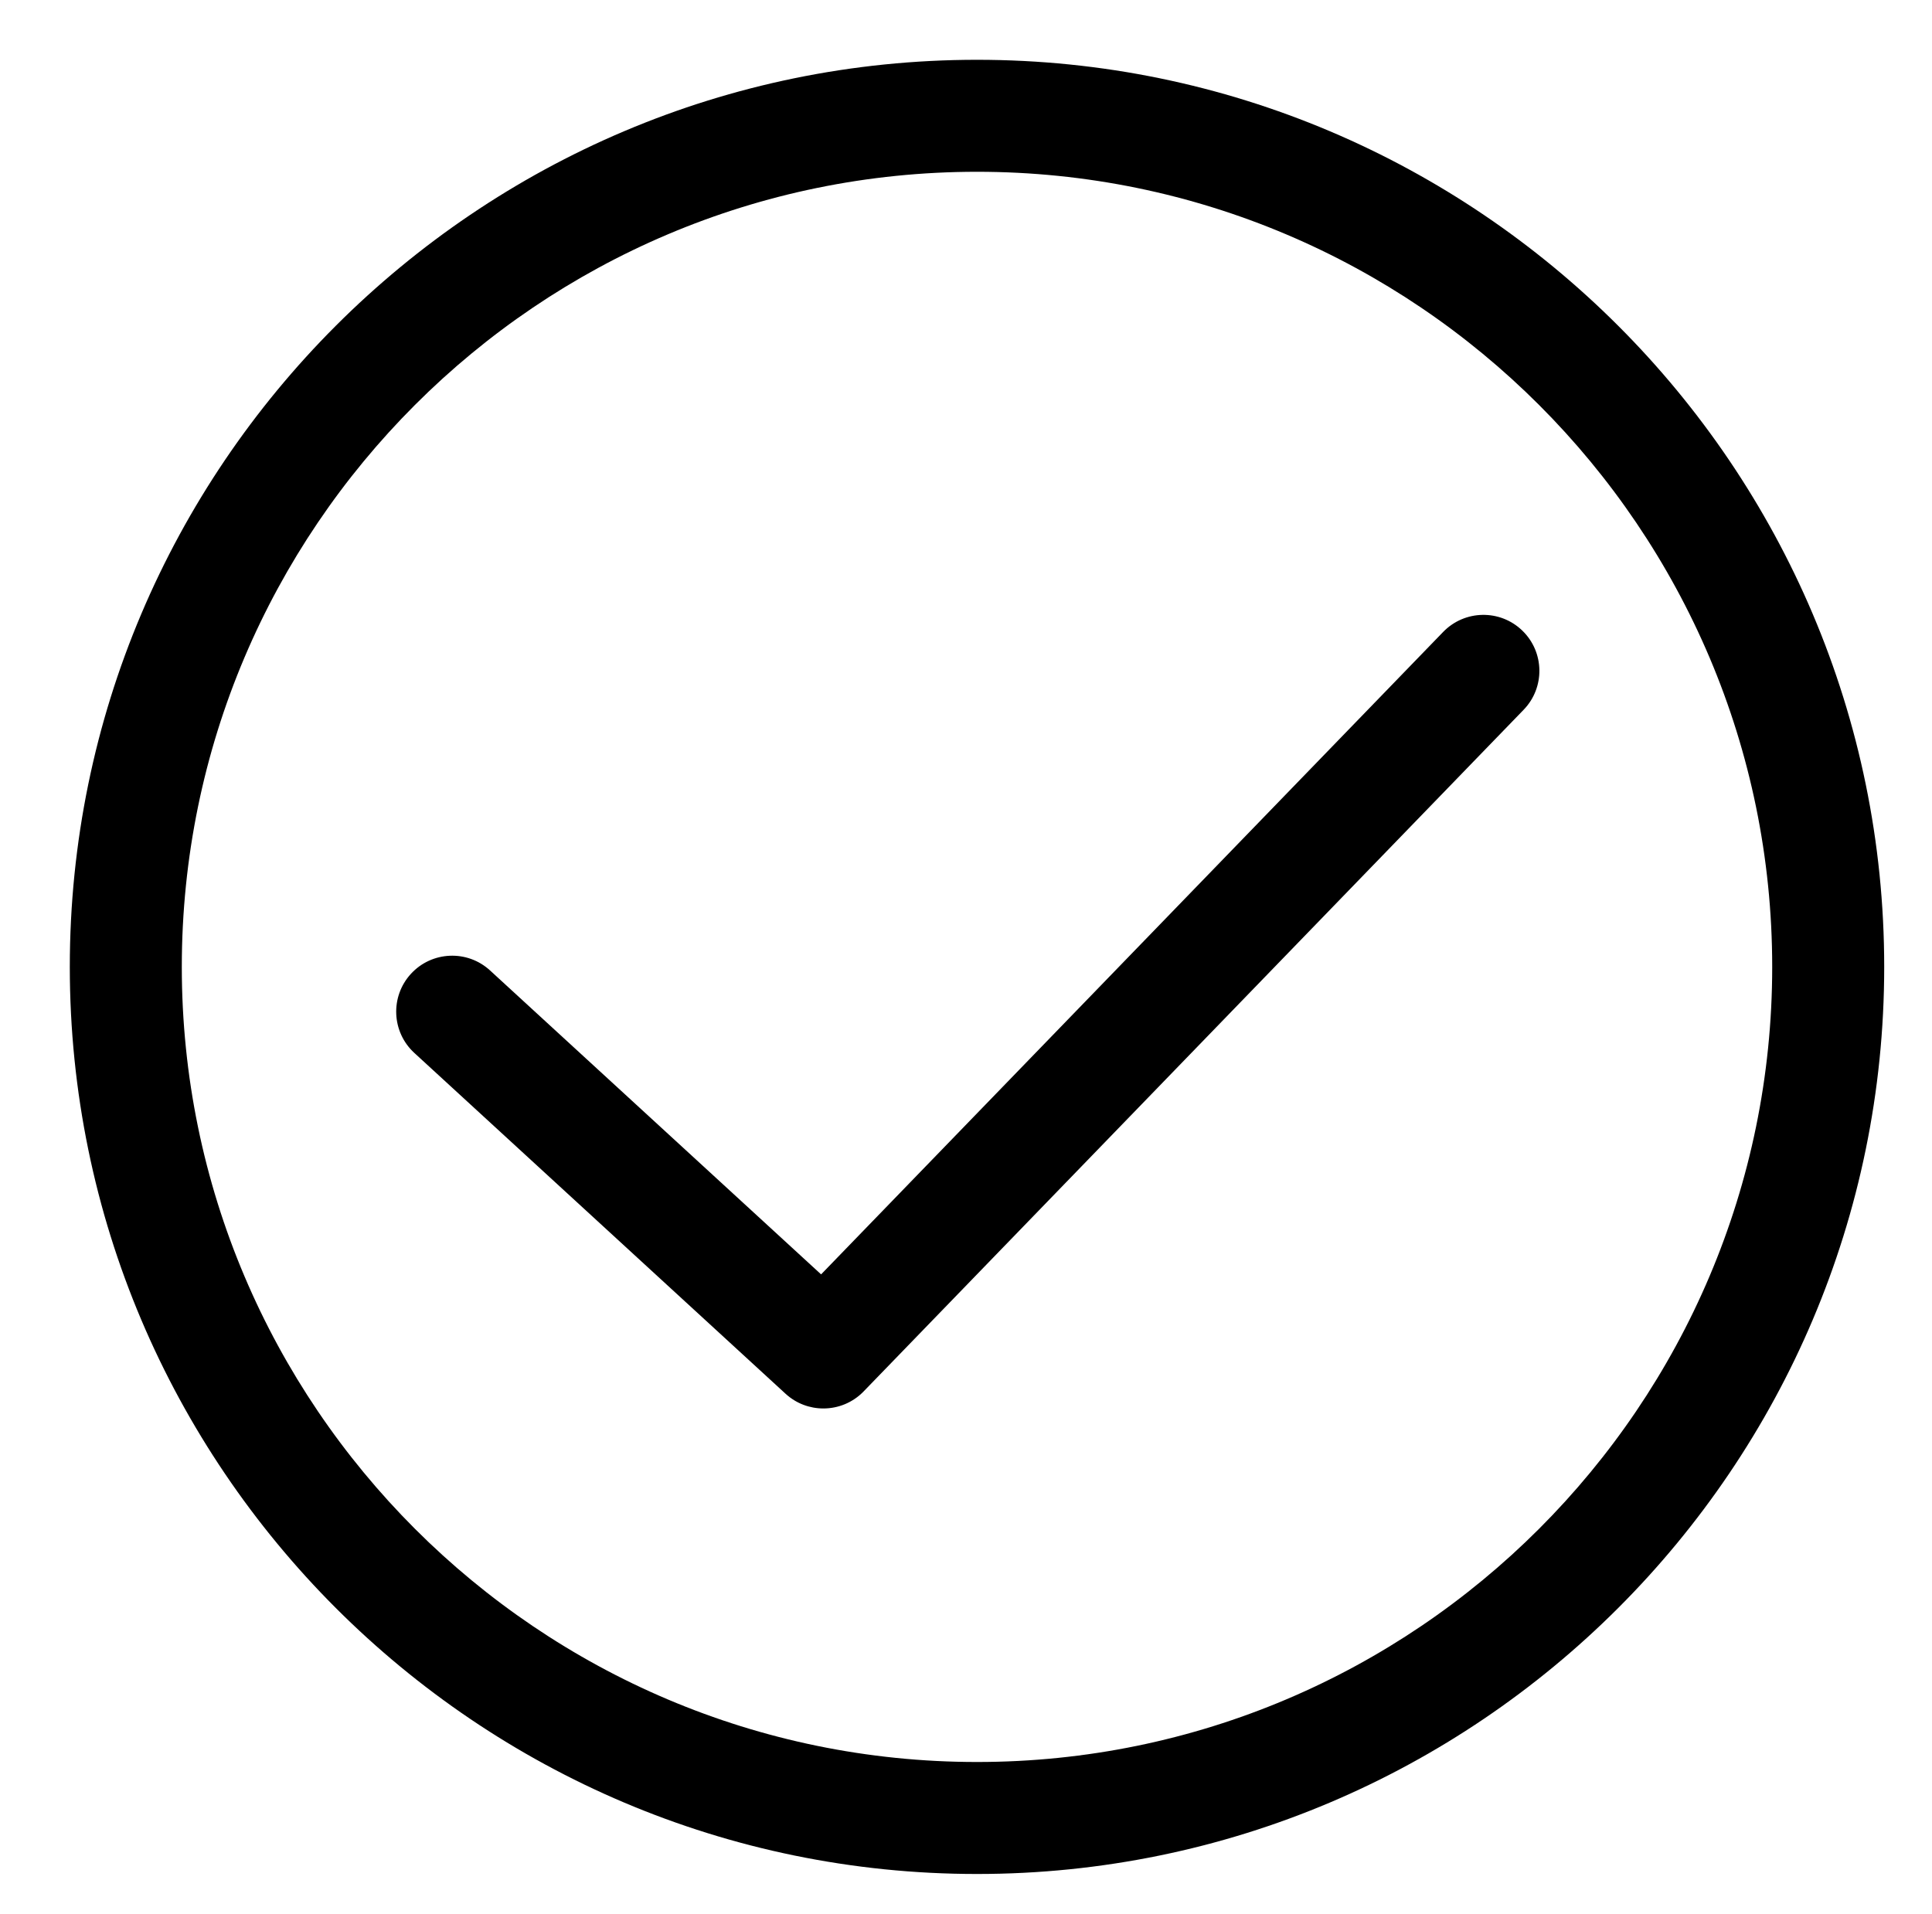 <?xml version="1.0" encoding="UTF-8"?> <svg xmlns="http://www.w3.org/2000/svg" width="644" height="638" viewBox="0 0 644 638" fill="none"> <path d="M507.454 210.24C500.064 203.063 488.236 203.261 481.058 210.667L273.698 424.841L163.349 323.518C155.755 316.544 143.942 317.06 136.98 324.643C130.011 332.232 130.516 344.039 138.105 351.012L261.845 464.632C265.423 467.919 269.944 469.544 274.464 469.544C279.339 469.544 284.225 467.638 287.876 463.862L507.876 236.622C515.043 229.22 514.85 217.403 507.449 210.236L507.454 210.24ZM325.668 19.934C158.921 19.934 23.268 155.587 23.268 322.334C23.268 489.08 158.921 624.734 325.668 624.734C492.414 624.734 628.068 489.08 628.068 322.334C628.068 155.587 492.414 19.934 325.668 19.934ZM325.668 587.4C179.508 587.4 60.601 468.494 60.601 322.334C60.601 176.174 179.508 57.267 325.668 57.267C471.828 57.267 590.734 176.174 590.734 322.334C590.734 468.494 471.828 587.4 325.668 587.4Z" fill="black"></path> </svg> 